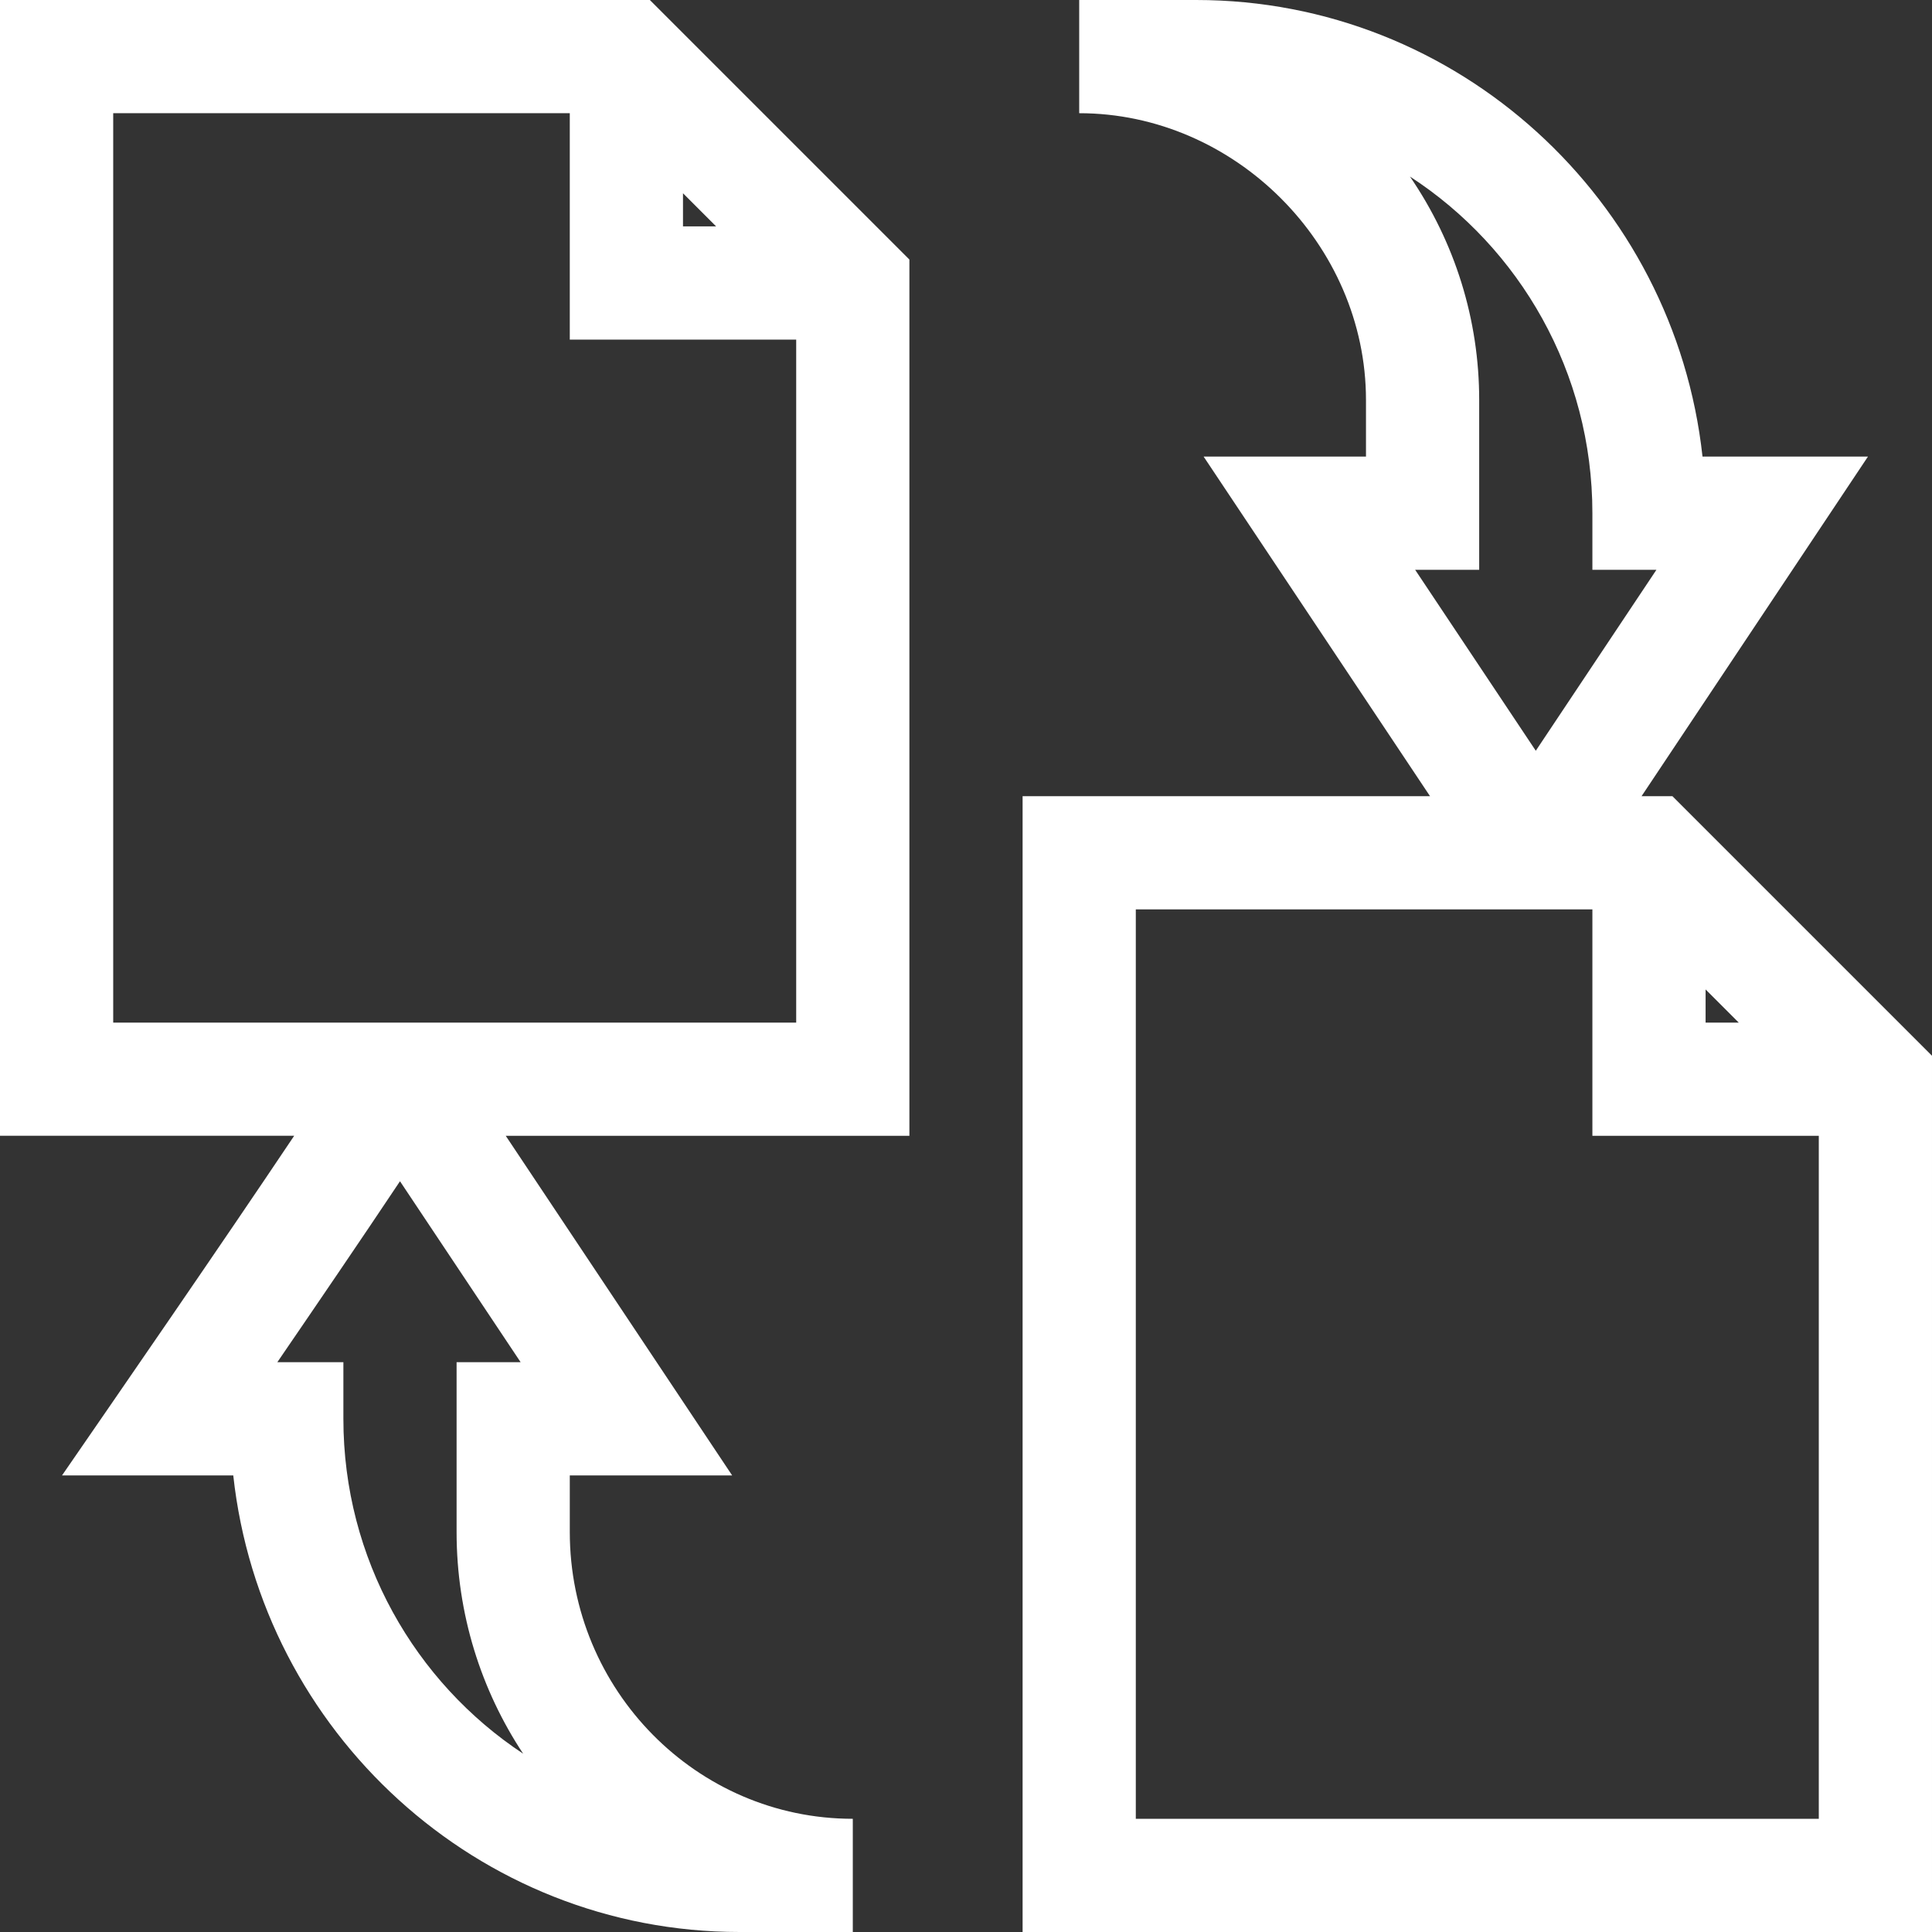 <?xml version="1.0"?>
<svg xmlns="http://www.w3.org/2000/svg" xmlns:xlink="http://www.w3.org/1999/xlink" xmlns:svgjs="http://svgjs.com/svgjs" version="1.1" width="512" height="512" x="0" y="0" viewBox="0 0 512 512" style="enable-background:new 0 0 512 512" xml:space="preserve" class=""><rect x="0" y="0" width="512" height="512" fill="#333333" stroke="none"/><g><path xmlns="http://www.w3.org/2000/svg" d="m435.027 211 60-90h-43.844c-7.43-67.961-64.773-121-134.184-121h-31v30c41.195 0 76 34.805 76 76v15h-43.027l60 90h-107.973v301h241v-232.215l-68.785-68.785zm-61.371-164.211c29.062 18.875 48.344 51.809 48.344 89.211v15h16.973l-31.973 47.957-31.973-47.957h16.973v-45c0-21.32-6.414-41.773-18.344-59.211zm78.344 215.426 8.785 8.785h-8.785zm-151 219.785v-241h121v60h60v181zm0 0" fill="#ffffff" data-original="#000000" style="" class=""/><path xmlns="http://www.w3.org/2000/svg" d="m241 68.785-68.785-68.785h-172.215v300.988h77.965c-19.414 28.988-46.633 68.406-61.527 90.012h45.379c7.43 67.961 64.773 121 134.184 121h30v-30c-41.355 0-75-34.094-75-76v-15h43.027l-60-90h106.973zm-102.359 395.965c-28.668-18.945-47.641-51.652-47.641-88.75v-15h-17.508c10.035-14.66 22.73-33.289 31.918-47.074l.59-.883 31.973 47.957h-16.973v45c0 21.715 6.5 41.922 17.641 58.75zm42.359-413.535 8.785 8.785h-8.785zm-151 219.785v-241h121v60h60v181zm0 0" fill="#ffffff" data-original="#000000" style="" class=""/></g></svg>
